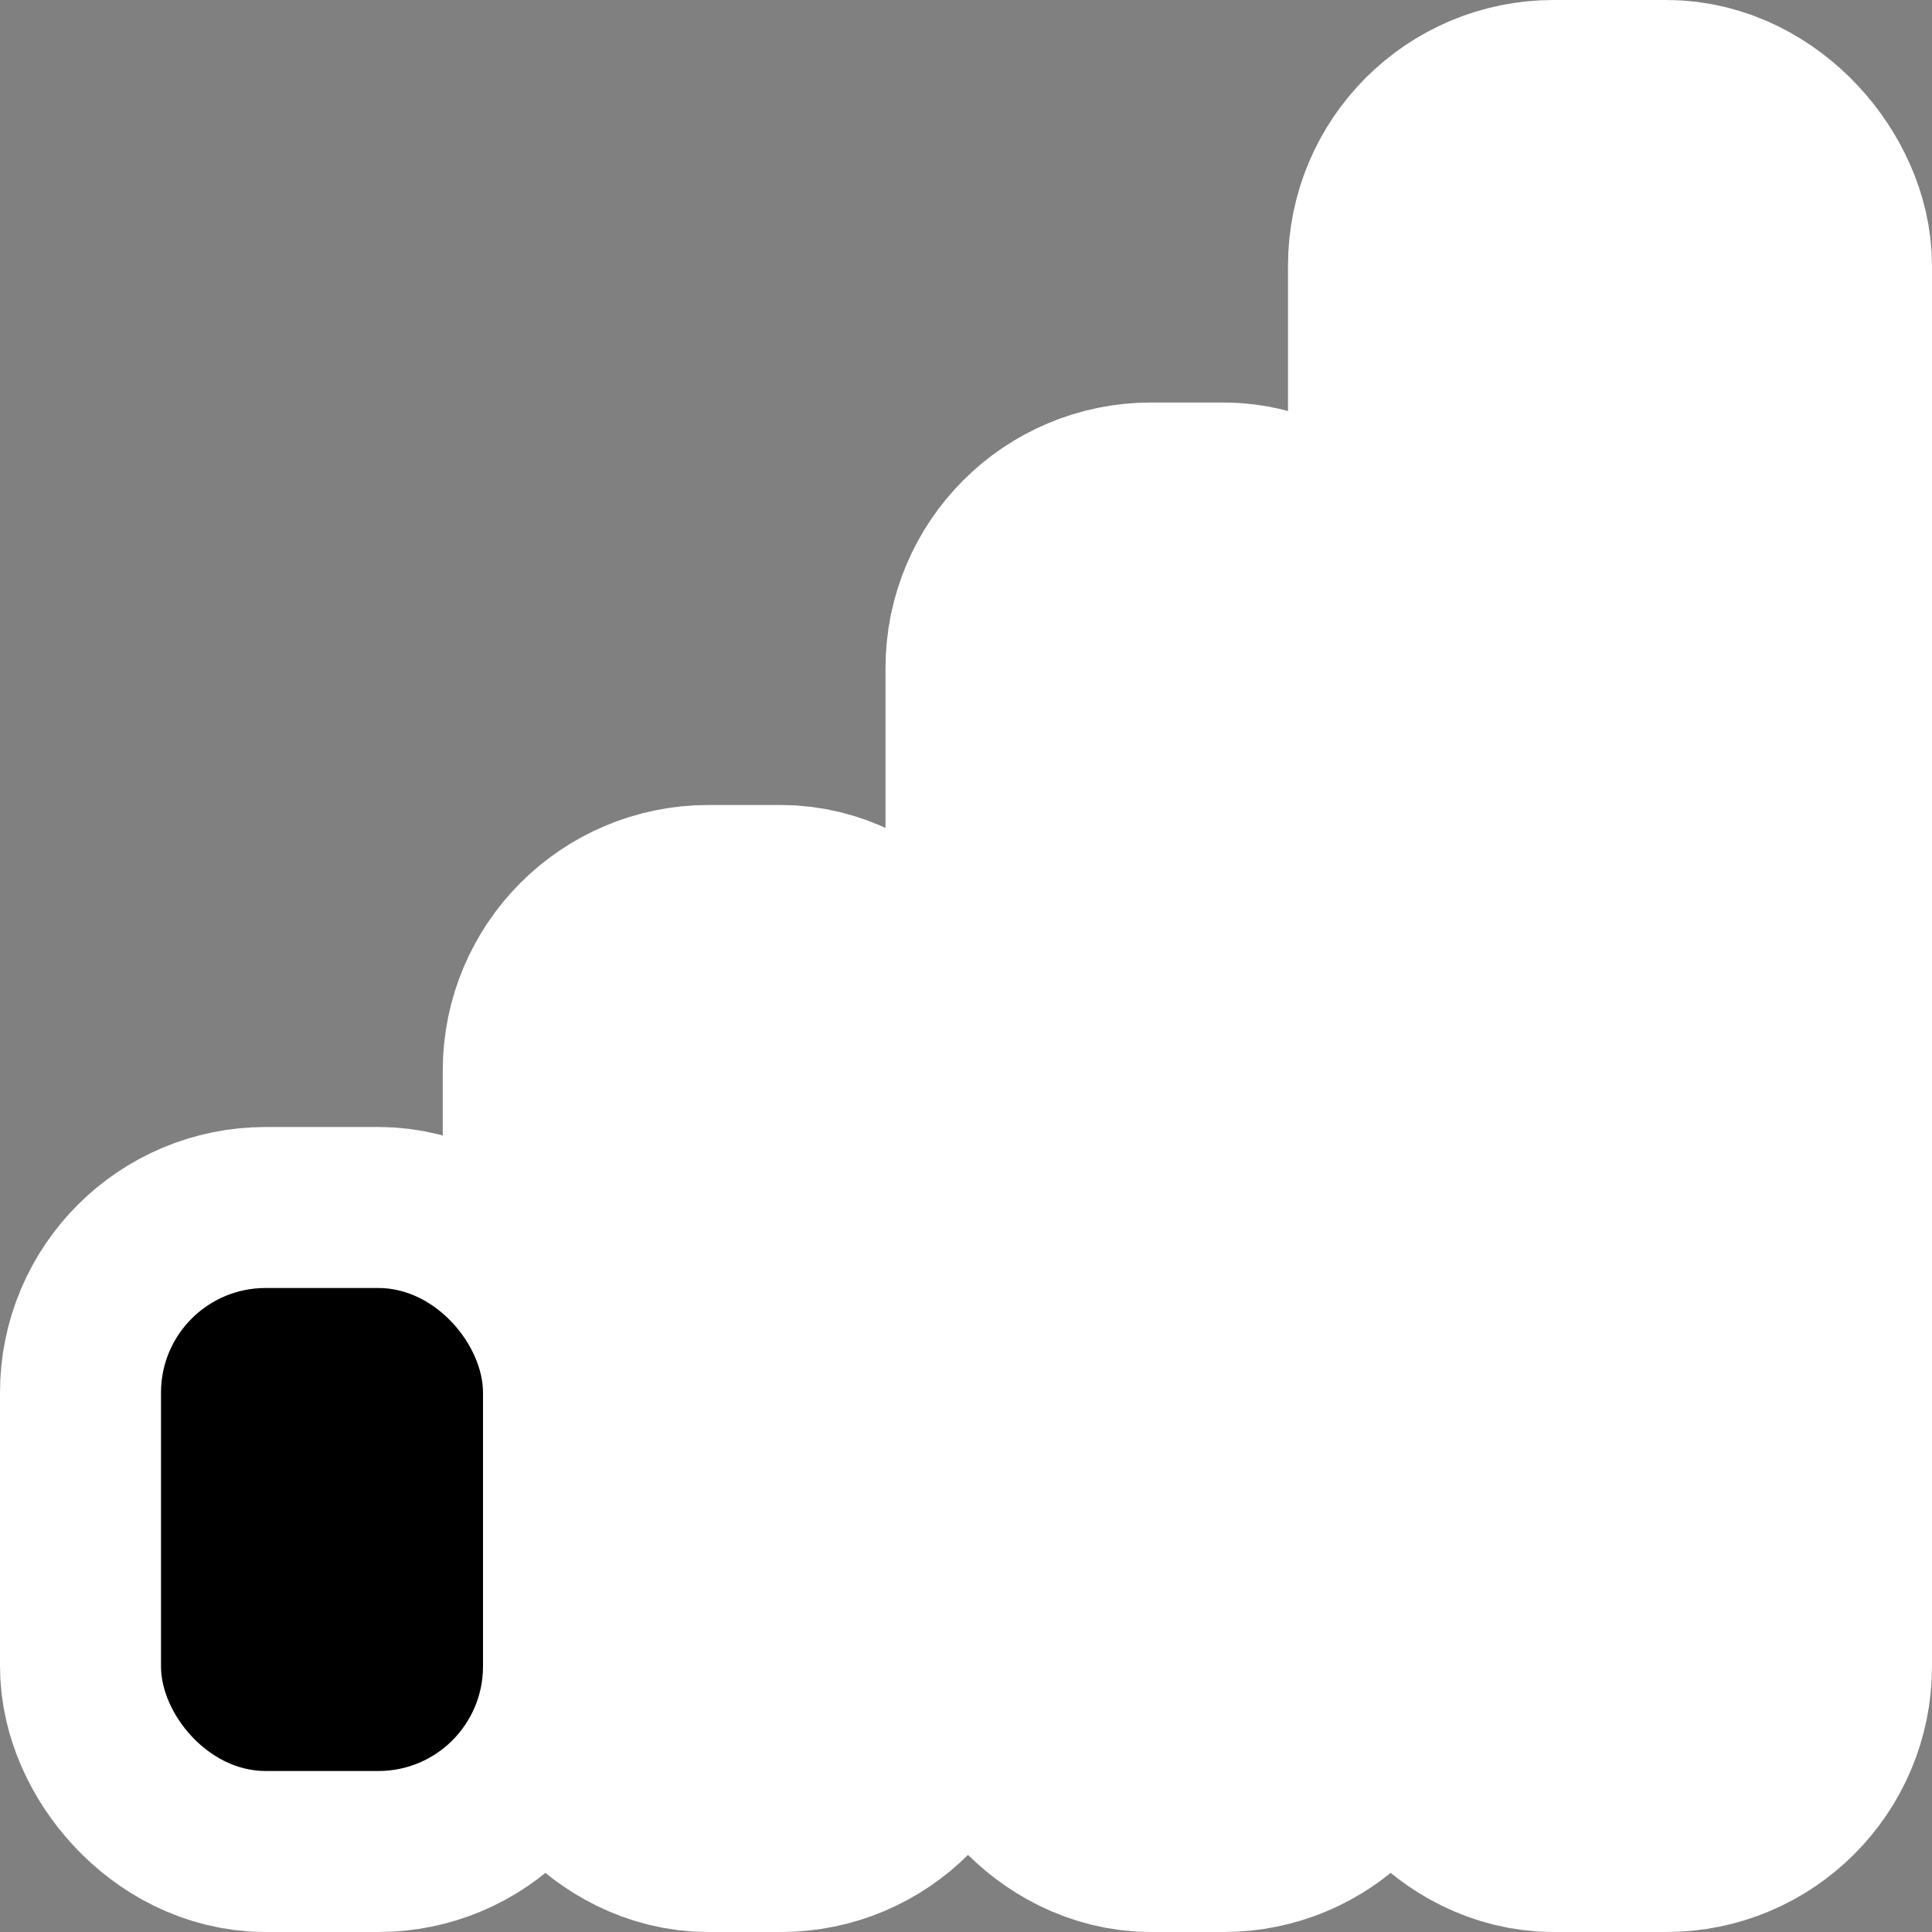 <?xml version="1.0" encoding="UTF-8" standalone="no"?>
<!-- Created with Inkscape (http://www.inkscape.org/) -->
<svg
   xmlns:dc="http://purl.org/dc/elements/1.1/"
   xmlns:cc="http://creativecommons.org/ns#"
   xmlns:rdf="http://www.w3.org/1999/02/22-rdf-syntax-ns#"
   xmlns:svg="http://www.w3.org/2000/svg"
   xmlns="http://www.w3.org/2000/svg"
   xmlns:sodipodi="http://sodipodi.sourceforge.net/DTD/sodipodi-0.dtd"
   xmlns:inkscape="http://www.inkscape.org/namespaces/inkscape"
   width="48px"
   height="48px"
   id="svg2383"
   sodipodi:version="0.32"
   inkscape:version="0.46"
   sodipodi:docname="nm-signal-25.svg"
   inkscape:output_extension="org.inkscape.output.svg.inkscape">
  <rect width="100%" height="100%" fill="#808080" stroke="none"/>
  <defs
     id="defs2385">
    <inkscape:perspective
       sodipodi:type="inkscape:persp3d"
       inkscape:vp_x="0 : 24 : 1"
       inkscape:vp_y="0 : 1000 : 0"
       inkscape:vp_z="48 : 24 : 1"
       inkscape:persp3d-origin="24 : 16 : 1"
       id="perspective2391" />
  </defs>
  <sodipodi:namedview
     id="base"
     pagecolor="#ffffff"
     bordercolor="#666666"
     borderopacity="1.0"
     inkscape:pageopacity="0.0"
     inkscape:pageshadow="2"
     inkscape:zoom="8.0833333"
     inkscape:cx="21.835052"
     inkscape:cy="24"
     inkscape:current-layer="layer1"
     showgrid="true"
     inkscape:grid-bbox="true"
     inkscape:document-units="px"
     guidetolerance="10000"
     gridtolerance="10000"
     objecttolerance="10000"
     inkscape:object-nodes="true"
     inkscape:object-paths="true"
     showguides="true"
     inkscape:guide-bbox="true"
     inkscape:window-width="1024"
     inkscape:window-height="576"
     inkscape:window-x="-5"
     inkscape:window-y="0">
    <inkscape:grid
       type="xygrid"
       id="grid2393"
       visible="true"
       enabled="true" />
  </sodipodi:namedview>
  <g
     id="layer1"
     inkscape:label="Layer 1"
     inkscape:groupmode="layer">
    <rect
       style="fill:none;fill-opacity:1;stroke:none;stroke-width:8;stroke-linejoin:round;stroke-miterlimit:4;stroke-dasharray:none;stroke-opacity:1"
       id="rect3183"
       width="48"
       height="48"
       x="0"
       y="0"
       ry="2.598" />
    <rect
       style="fill:#000000;fill-opacity:1;stroke:#ffffff;stroke-width:8;stroke-linejoin:round;stroke-miterlimit:4;stroke-dasharray:none;stroke-opacity:1"
       id="rect3181"
       width="8"
       height="40"
       x="36"
       y="4"
       ry="2.598" />
    <rect
       ry="2.598"
       y="14"
       x="26"
       height="30"
       width="7"
       id="rect3179"
       style="fill:#000000;fill-opacity:1;stroke:#ffffff;stroke-width:8;stroke-linejoin:round;stroke-miterlimit:4;stroke-dasharray:none;stroke-opacity:1" />
    <rect
       style="fill:#000000;fill-opacity:1;stroke:#ffffff;stroke-width:8;stroke-linejoin:round;stroke-miterlimit:4;stroke-dasharray:none;stroke-opacity:1"
       id="rect3177"
       width="7"
       height="20"
       x="15"
       y="24"
       ry="2.598" />
    <rect
       ry="2.598"
       y="32"
       x="4"
       height="12"
       width="8"
       id="rect3175"
       style="fill:none;fill-opacity:1;stroke:#ffffff;stroke-width:8;stroke-linejoin:round;stroke-miterlimit:4;stroke-dasharray:none;stroke-opacity:1" />
    <rect
       style="fill:#000000;fill-opacity:1;stroke:none;stroke-width:8;stroke-linejoin:round;stroke-miterlimit:4;stroke-dasharray:none;stroke-opacity:1"
       id="rect2397"
       width="8"
       height="12"
       x="4"
       y="32"
       ry="2.598" />
  </g>
</svg>
